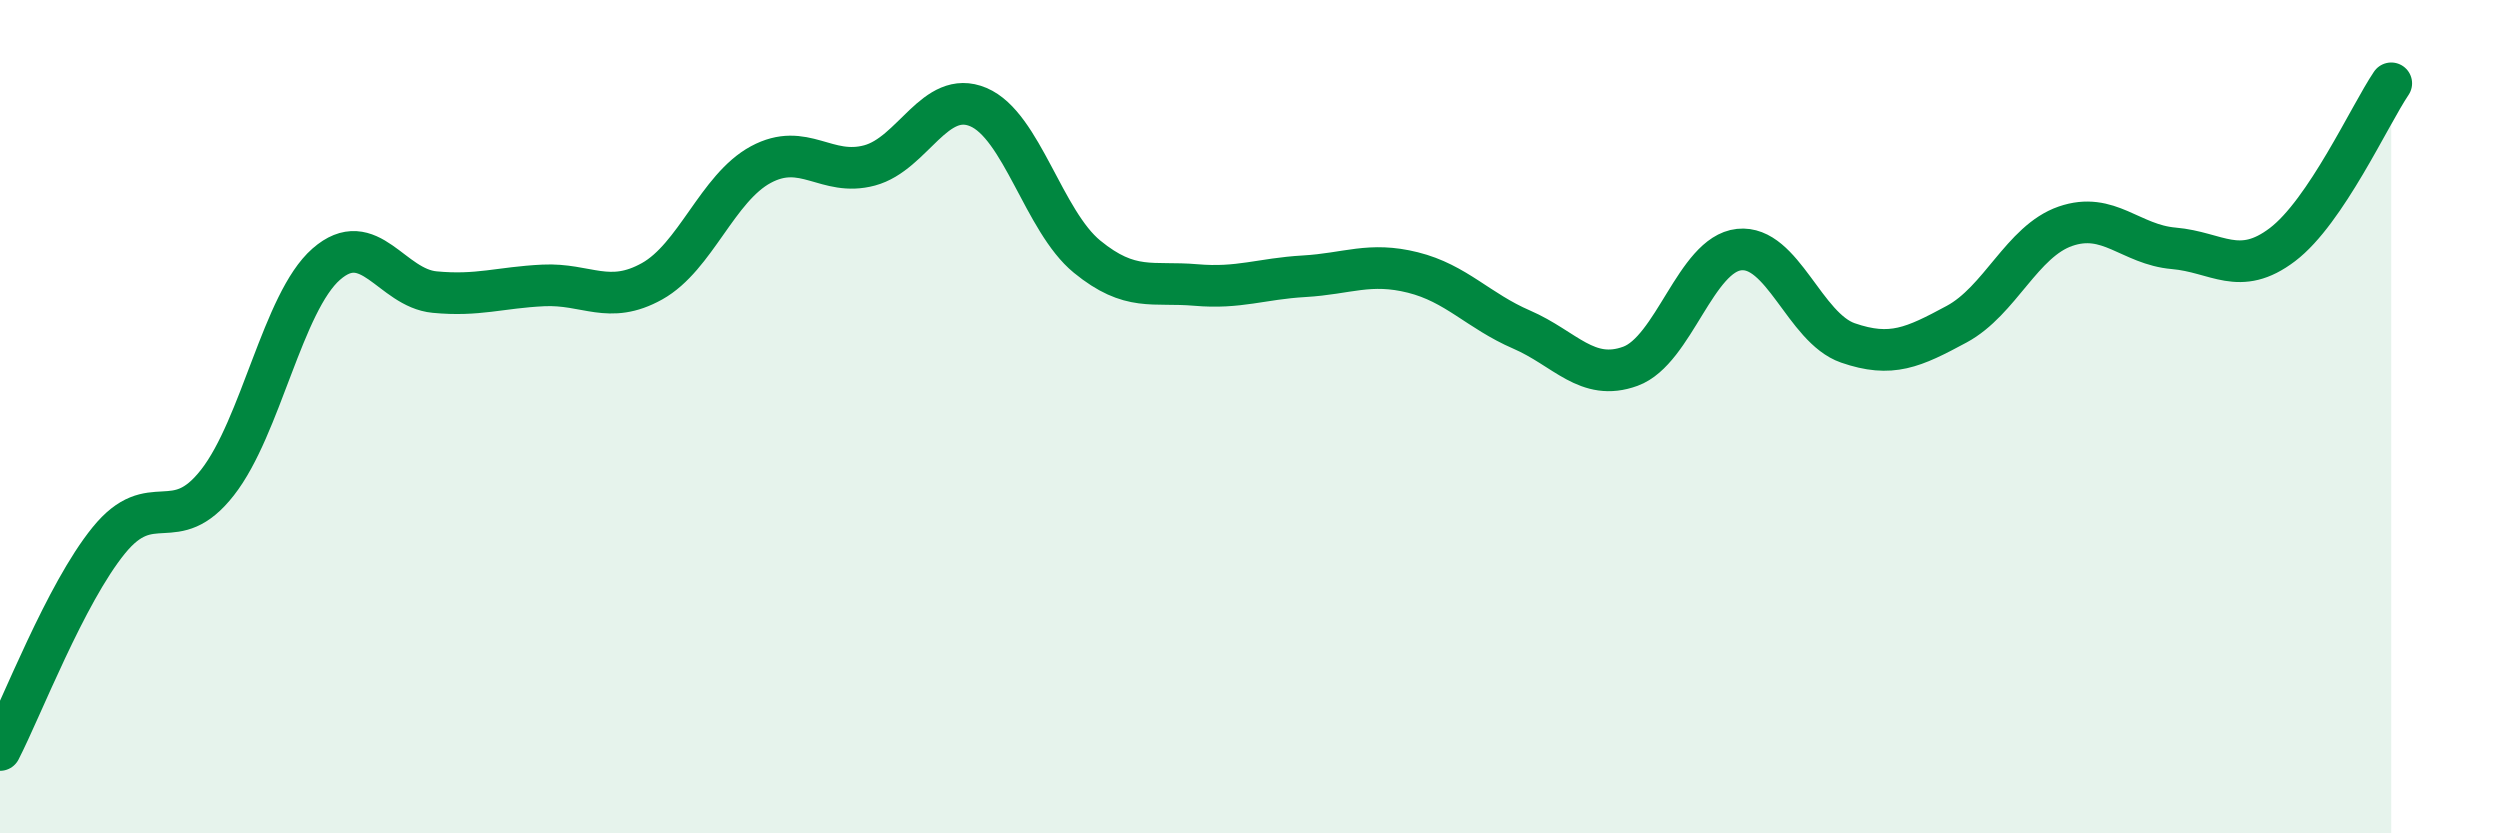 
    <svg width="60" height="20" viewBox="0 0 60 20" xmlns="http://www.w3.org/2000/svg">
      <path
        d="M 0,18 C 0.52,16.99 1.57,14.25 2.61,12.97 C 3.65,11.69 4.18,12.91 5.22,11.58 C 6.26,10.25 6.79,7.25 7.83,6.34 C 8.87,5.43 9.39,6.91 10.43,7.01 C 11.47,7.11 12,6.9 13.04,6.85 C 14.08,6.8 14.61,7.33 15.65,6.75 C 16.69,6.17 17.22,4.51 18.26,3.95 C 19.3,3.39 19.83,4.25 20.87,3.97 C 21.91,3.69 22.44,2.13 23.48,2.57 C 24.52,3.01 25.05,5.31 26.09,6.16 C 27.13,7.01 27.66,6.75 28.7,6.84 C 29.74,6.93 30.26,6.69 31.3,6.63 C 32.34,6.57 32.87,6.28 33.91,6.54 C 34.95,6.8 35.48,7.46 36.52,7.91 C 37.56,8.36 38.09,9.17 39.13,8.79 C 40.17,8.41 40.7,6.1 41.74,5.99 C 42.78,5.88 43.31,7.87 44.35,8.23 C 45.39,8.59 45.92,8.34 46.96,7.78 C 48,7.22 48.53,5.79 49.57,5.43 C 50.61,5.07 51.13,5.87 52.17,5.96 C 53.21,6.05 53.74,6.66 54.78,5.87 C 55.82,5.08 56.87,2.77 57.39,2L57.39 20L0 20Z"
        fill="#008740"
        opacity="0.1"
        stroke-linecap="round"
        stroke-linejoin="round"
      />
      <path
        d="M 0,18 C 0.52,16.99 1.57,14.25 2.61,12.97 C 3.65,11.69 4.18,12.91 5.22,11.58 C 6.26,10.25 6.79,7.25 7.83,6.34 C 8.87,5.43 9.39,6.91 10.43,7.01 C 11.47,7.11 12,6.9 13.04,6.85 C 14.08,6.8 14.61,7.33 15.65,6.75 C 16.69,6.17 17.22,4.51 18.26,3.95 C 19.3,3.39 19.83,4.25 20.87,3.97 C 21.91,3.69 22.44,2.13 23.48,2.57 C 24.52,3.01 25.05,5.31 26.09,6.16 C 27.13,7.01 27.66,6.75 28.7,6.84 C 29.74,6.93 30.26,6.69 31.3,6.63 C 32.34,6.57 32.87,6.28 33.91,6.54 C 34.95,6.8 35.48,7.46 36.52,7.91 C 37.56,8.36 38.09,9.17 39.13,8.79 C 40.17,8.41 40.7,6.1 41.74,5.99 C 42.78,5.88 43.31,7.87 44.35,8.23 C 45.39,8.59 45.92,8.34 46.96,7.78 C 48,7.22 48.53,5.79 49.57,5.43 C 50.61,5.07 51.13,5.87 52.17,5.96 C 53.21,6.05 53.74,6.66 54.78,5.87 C 55.82,5.08 56.87,2.77 57.39,2"
        stroke="#008740"
        stroke-width="1"
        fill="none"
        stroke-linecap="round"
        stroke-linejoin="round"
      />
    </svg>
  